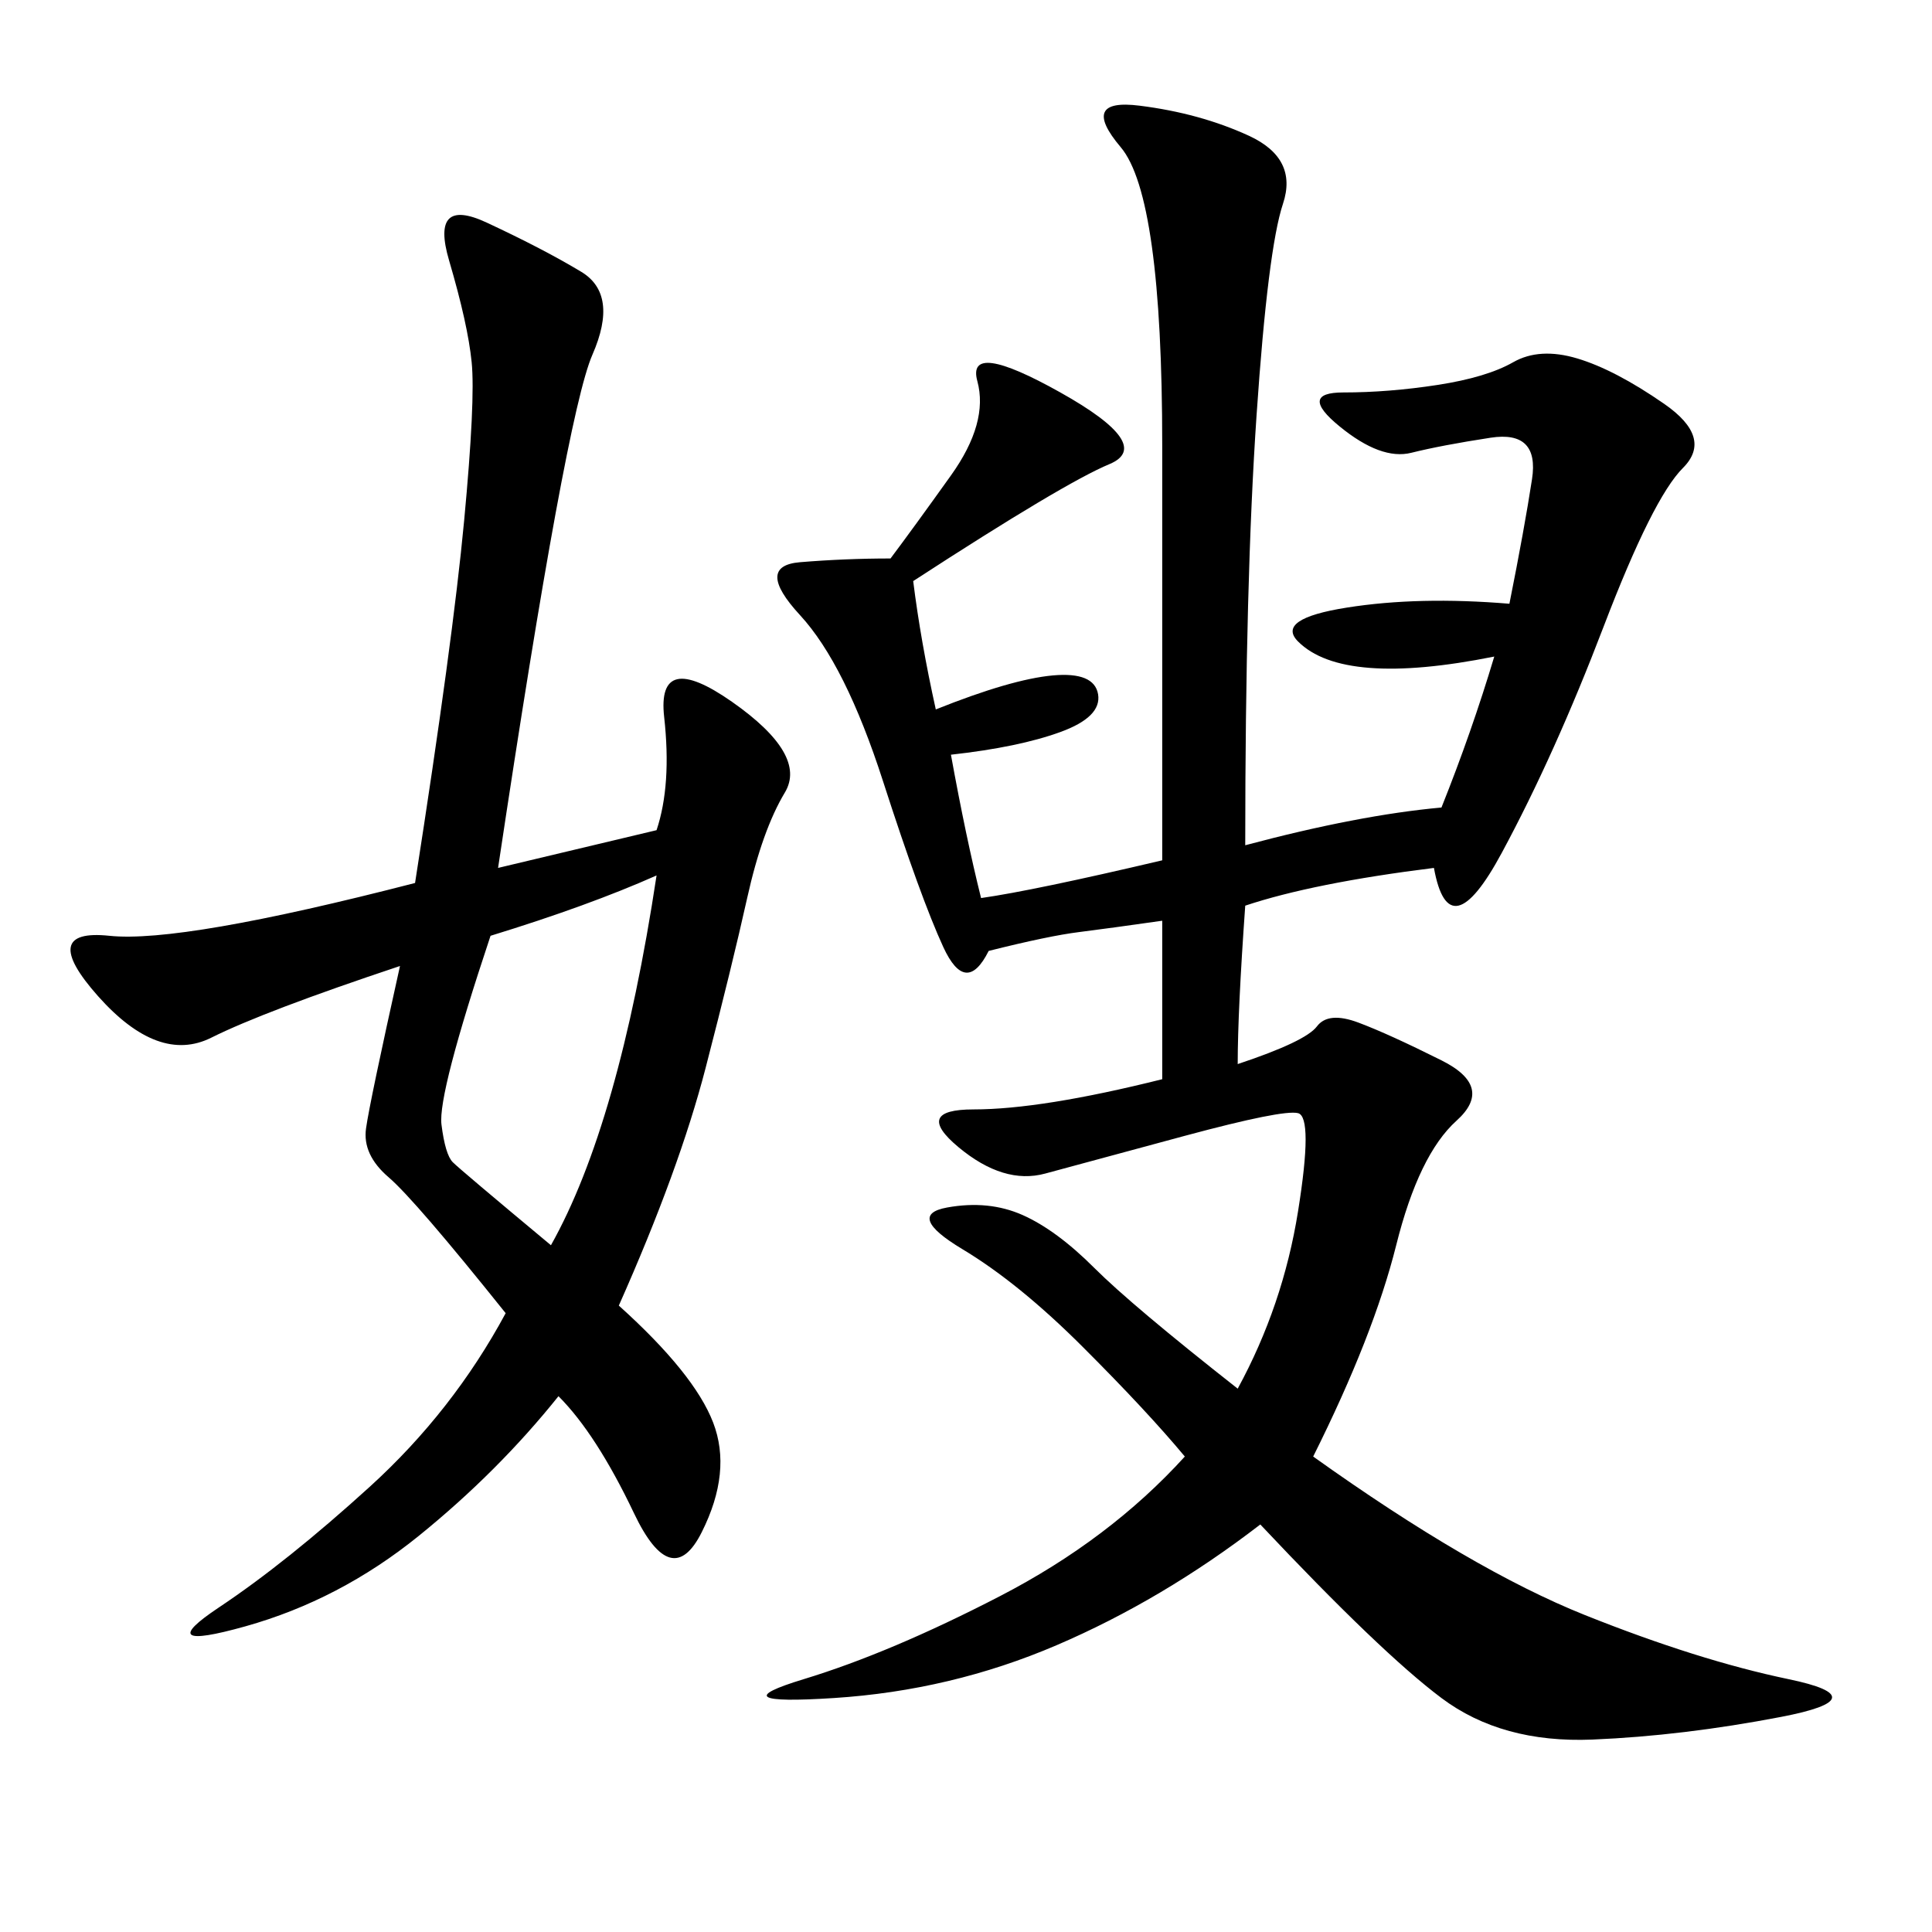 <svg xmlns="http://www.w3.org/2000/svg" xmlns:xlink="http://www.w3.org/1999/xlink" width="300" height="300"><path d="M193.36 131.25Q210.94 126.56 223.83 125.39L223.83 125.39Q228.52 113.67 232.03 101.95L232.03 101.95Q220.31 104.30 212.70 103.71Q205.08 103.13 201.56 99.61Q198.05 96.09 209.18 94.34Q220.31 92.58 234.38 93.75L234.38 93.75Q236.72 82.03 237.89 74.41Q239.06 66.80 231.45 67.97Q223.83 69.14 219.14 70.31Q214.45 71.48 208.01 66.21Q201.56 60.94 208.59 60.94L208.59 60.94Q215.63 60.94 223.24 59.77Q230.86 58.59 234.96 56.25Q239.06 53.91 244.92 55.66Q250.78 57.42 258.40 62.70Q266.02 67.97 261.33 72.66Q256.64 77.34 249.02 97.27Q241.41 117.19 233.20 132.42Q225 147.66 222.66 134.77L222.66 134.77Q203.91 137.11 193.36 140.63L193.36 140.63Q192.19 157.03 192.19 165.23L192.19 165.23Q202.73 161.72 204.49 159.38Q206.25 157.03 210.94 158.79Q215.63 160.55 223.83 164.65Q232.03 168.75 226.17 174.02Q220.31 179.30 216.80 193.36Q213.28 207.42 203.91 226.17L203.91 226.17Q228.52 243.75 246.09 250.78Q263.67 257.81 277.73 260.74Q291.80 263.67 276.56 266.60Q261.33 269.53 247.27 270.12Q233.20 270.70 223.83 263.67Q214.45 256.64 195.70 236.72L195.70 236.72Q180.47 248.44 164.06 255.47Q147.66 262.50 129.49 263.67Q111.33 264.84 124.80 260.74Q138.28 256.64 155.27 247.85Q172.27 239.06 183.98 226.17L183.98 226.17Q178.13 219.14 168.16 209.18Q158.20 199.22 149.41 193.95Q140.63 188.67 147.07 187.50Q153.52 186.33 158.79 188.67Q164.06 191.02 169.92 196.88Q175.78 202.73 192.19 215.63L192.19 215.63Q199.22 202.73 201.56 188.09Q203.91 173.44 201.56 172.85Q199.22 172.27 183.98 176.37Q168.75 180.47 162.30 182.23Q155.86 183.98 148.83 178.13Q141.80 172.27 151.17 172.27L151.17 172.27Q161.72 172.27 180.47 167.58L180.47 167.58L180.47 142.97Q172.27 144.14 167.58 144.73Q162.89 145.31 153.52 147.66L153.52 147.66Q150 154.69 146.48 147.07Q142.97 139.45 137.11 121.29Q131.25 103.13 124.22 95.51Q117.19 87.89 124.22 87.30Q131.25 86.72 138.28 86.72L138.28 86.72Q141.80 82.03 147.66 73.83Q153.52 65.63 151.76 59.18Q150 52.73 164.65 60.94Q179.30 69.14 172.27 72.07Q165.23 75 141.80 90.23L141.80 90.23Q142.97 99.61 145.31 110.16L145.31 110.16Q157.03 105.47 163.48 104.88Q169.92 104.30 170.51 107.81Q171.09 111.33 164.65 113.67Q158.20 116.02 147.66 117.19L147.66 117.19Q150 130.08 152.34 139.45L152.34 139.45Q160.55 138.28 180.47 133.59L180.47 133.59L180.47 69.14Q180.47 30.47 174.02 22.85Q167.58 15.23 176.95 16.41Q186.33 17.58 193.95 21.09Q201.56 24.61 199.22 31.64Q196.88 38.67 195.12 64.45Q193.36 90.23 193.36 131.25L193.36 131.25ZM101.95 128.91Q104.30 121.88 103.13 111.33Q101.95 100.78 113.67 108.98Q125.39 117.19 121.88 123.05Q118.36 128.91 116.02 139.45Q113.67 150 109.57 165.82Q105.47 181.64 96.09 202.73L96.09 202.73Q107.81 213.28 110.74 220.90Q113.67 228.52 108.98 237.89Q104.30 247.27 98.44 234.96Q92.58 222.66 86.72 216.80L86.72 216.80Q77.34 228.52 65.04 238.48Q52.73 248.44 38.09 252.54Q23.44 256.64 33.98 249.61Q44.53 242.58 57.42 230.86Q70.31 219.14 78.52 203.91L78.52 203.91Q64.45 186.33 60.35 182.81Q56.25 179.30 56.84 175.20Q57.42 171.09 62.11 150L62.11 150Q41.02 157.03 32.81 161.13Q24.61 165.23 15.23 154.69Q5.86 144.14 16.99 145.31Q28.13 146.48 64.45 137.11L64.45 137.11Q70.31 99.61 72.07 80.86Q73.83 62.11 73.24 56.25Q72.66 50.39 69.73 40.43Q66.80 30.47 75.59 34.57Q84.38 38.67 90.23 42.19Q96.09 45.70 91.99 55.08Q87.89 64.45 77.34 134.77L77.34 134.77L101.95 128.91ZM76.17 145.31Q67.97 169.92 68.55 174.61Q69.14 179.30 70.31 180.47Q71.48 181.64 85.55 193.36L85.55 193.36Q96.09 174.61 101.95 135.94L101.95 135.94Q91.41 140.63 76.17 145.31L76.17 145.31Z"/></svg>
